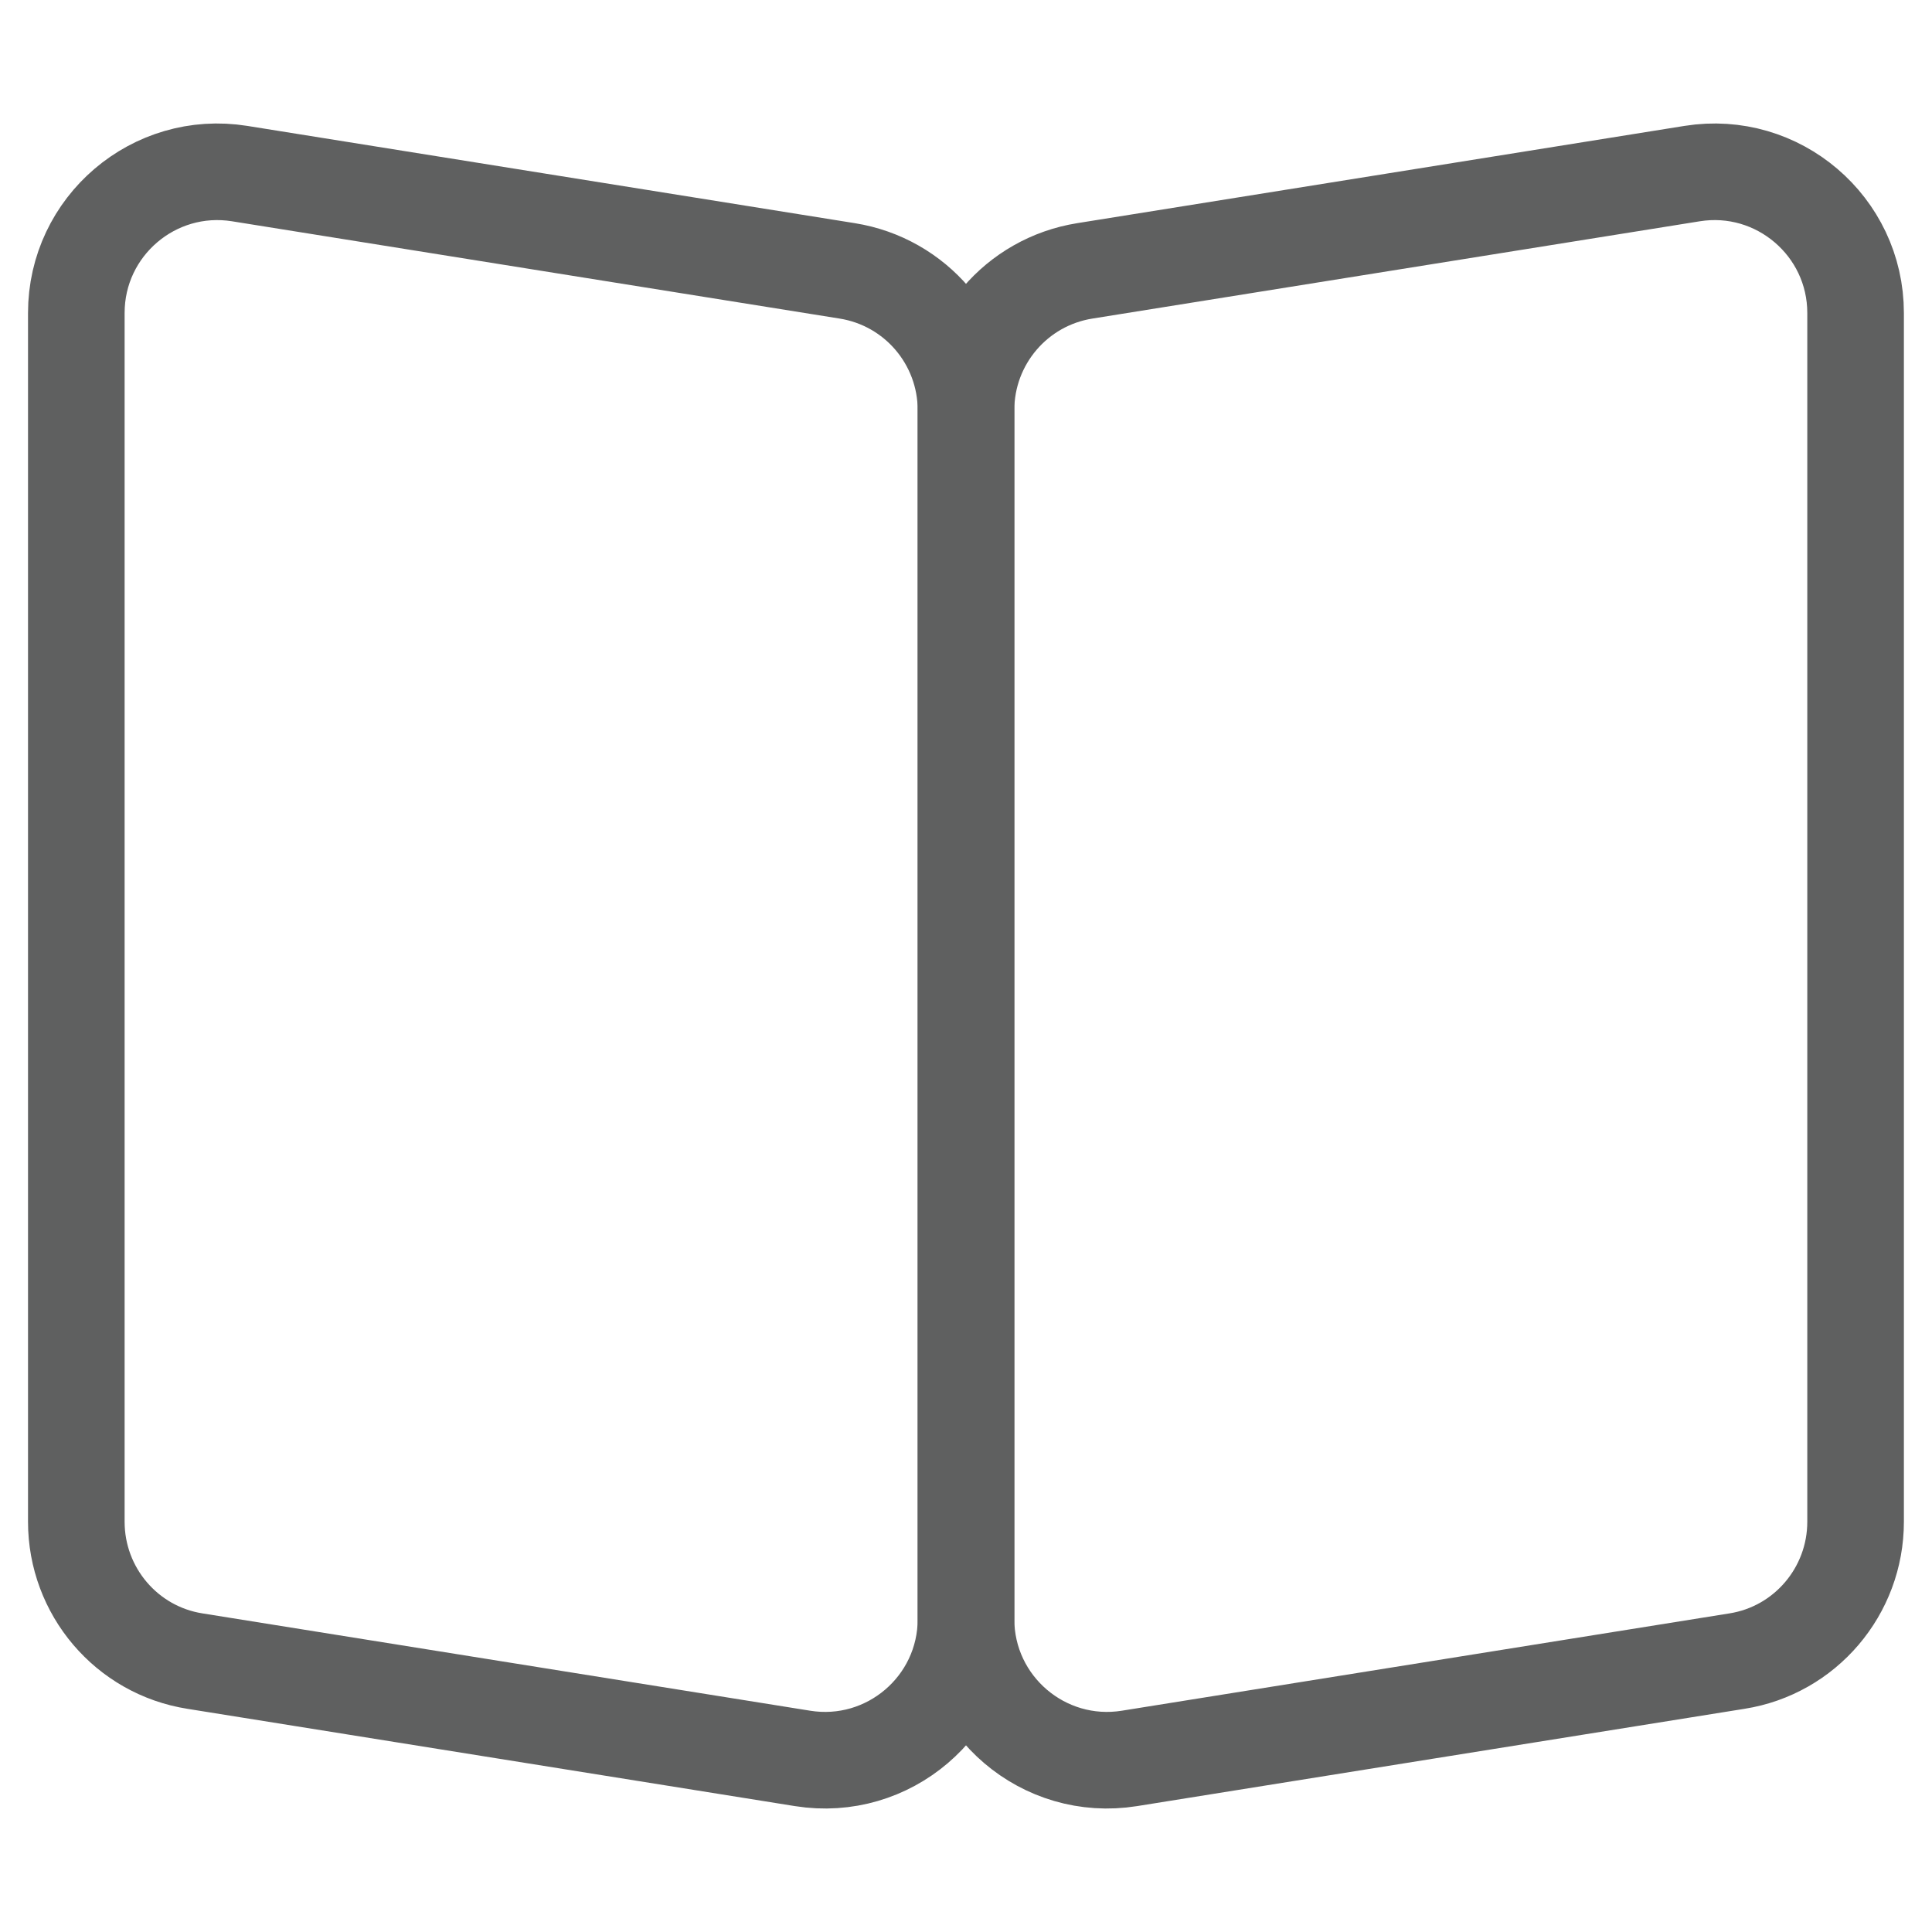 <?xml version="1.0" encoding="utf-8"?>
<!-- Generator: Adobe Illustrator 16.0.0, SVG Export Plug-In . SVG Version: 6.00 Build 0)  -->
<!DOCTYPE svg PUBLIC "-//W3C//DTD SVG 1.1//EN" "http://www.w3.org/Graphics/SVG/1.1/DTD/svg11.dtd">
<svg version="1.1" id="圖層_1" xmlns="http://www.w3.org/2000/svg" xmlns:xlink="http://www.w3.org/1999/xlink" x="0px" y="0px"
	 width="20px" height="20px" viewBox="0 0 20 20" enable-background="new 0 0 20 20" xml:space="preserve">
<g>
	<path fill="none" stroke="#5F6060" stroke-miterlimit="10" d="M8.308,18.203l-6.288-1.007c-0.71-0.111-1.23-0.725-1.23-1.443V3.24
		c0-0.899,0.804-1.585,1.691-1.443L8.77,2.804C9.479,2.917,10,3.528,10,4.247V16.76C10,17.659,9.196,18.345,8.308,18.203z"/>
	<path fill="none" stroke="#5F6060" stroke-miterlimit="10" d="M11.692,18.203l6.287-1.007c0.709-0.111,1.23-0.725,1.23-1.443V3.24
		c0-0.899-0.805-1.585-1.692-1.443L11.23,2.804C10.521,2.917,10,3.528,10,4.247V16.76C10,17.659,10.804,18.345,11.692,18.203z"/>
</g>
</svg>
